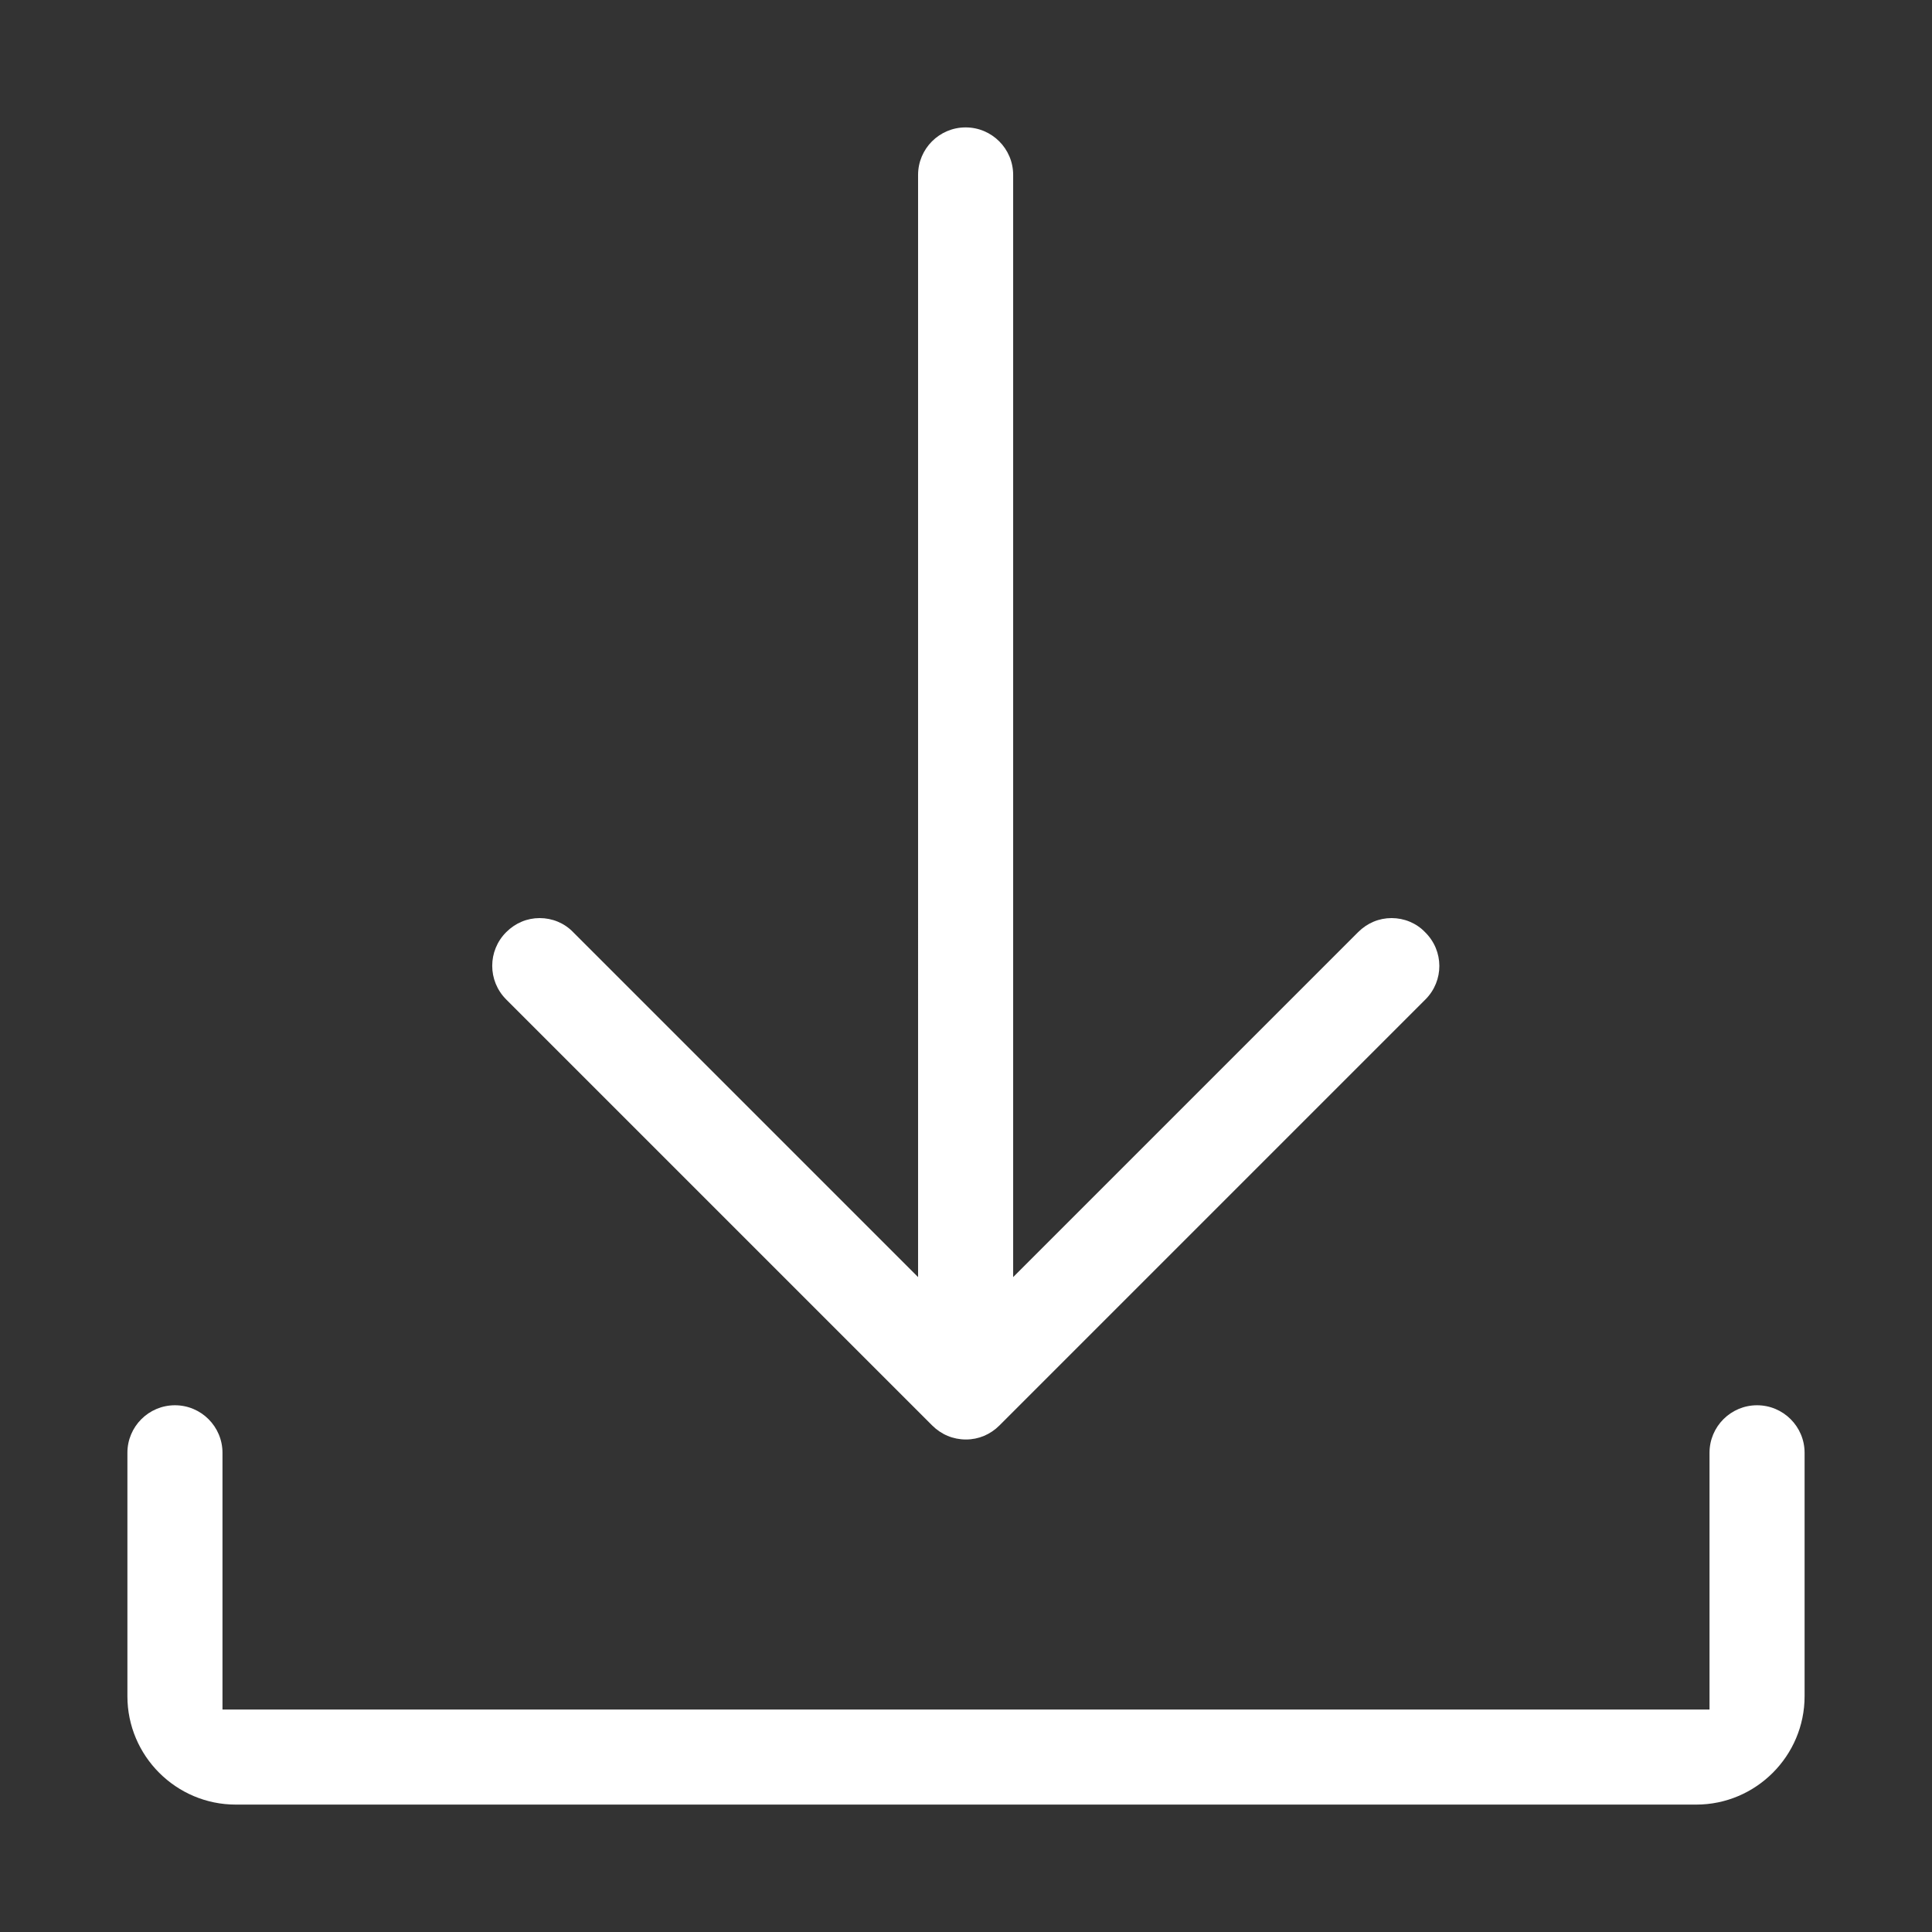 <?xml version="1.0" encoding="utf-8"?>
<!-- Generator: Adobe Illustrator 26.1.0, SVG Export Plug-In . SVG Version: 6.00 Build 0)  -->
<!DOCTYPE svg PUBLIC "-//W3C//DTD SVG 1.1//EN" "http://www.w3.org/Graphics/SVG/1.1/DTD/svg11.dtd">
<svg version="1.1" id="Layer_1" xmlns:x="http://ns.adobe.com/Extensibility/1.0/" xmlns:i="http://ns.adobe.com/AdobeIllustrator/10.0/" xmlns:graph="http://ns.adobe.com/Graphs/1.0/"
	 xmlns="http://www.w3.org/2000/svg" xmlns:xlink="http://www.w3.org/1999/xlink" x="0px" y="0px" width="508px" height="508px"
	 viewBox="0 0 508 508" style="enable-background:new 0 0 508 508;" xml:space="preserve">
<rect x="0" y="0" width="508" height="508" fill="#333333" stroke="none"/>
<style type="text/css">
	.st0{fill:#FFFFFF;}
</style>
<g>
	<path class="st0" d="M474.5,382v64c0,15.7-12.8,28.5-28.5,28.5H62c-15.7,0-28.5-12.8-28.5-28.5v-64c0-6.9,5.6-12.5,12.5-12.5
		s12.5,5.6,12.5,12.5v67.5h391V382c0-6.9,5.6-12.5,12.5-12.5S474.5,375.1,474.5,382z"/>
	<path class="st0" d="M374.8,262.8l-112,112c-2.4,2.4-5.5,3.7-8.8,3.7l0,0c-3.4,0-6.5-1.3-8.9-3.7l-112-112
		c-4.9-4.9-4.9-12.8,0-17.7c2.4-2.4,5.5-3.7,8.8-3.7s6.5,1.3,8.8,3.7l90.7,90.7V46c0-6.9,5.6-12.5,12.5-12.5s12.5,5.6,12.5,12.5
		v289.8l90.7-90.7c2.4-2.4,5.5-3.7,8.8-3.7s6.5,1.3,8.8,3.7C379.7,250,379.7,257.9,374.8,262.8z"/>
</g>
</svg>
